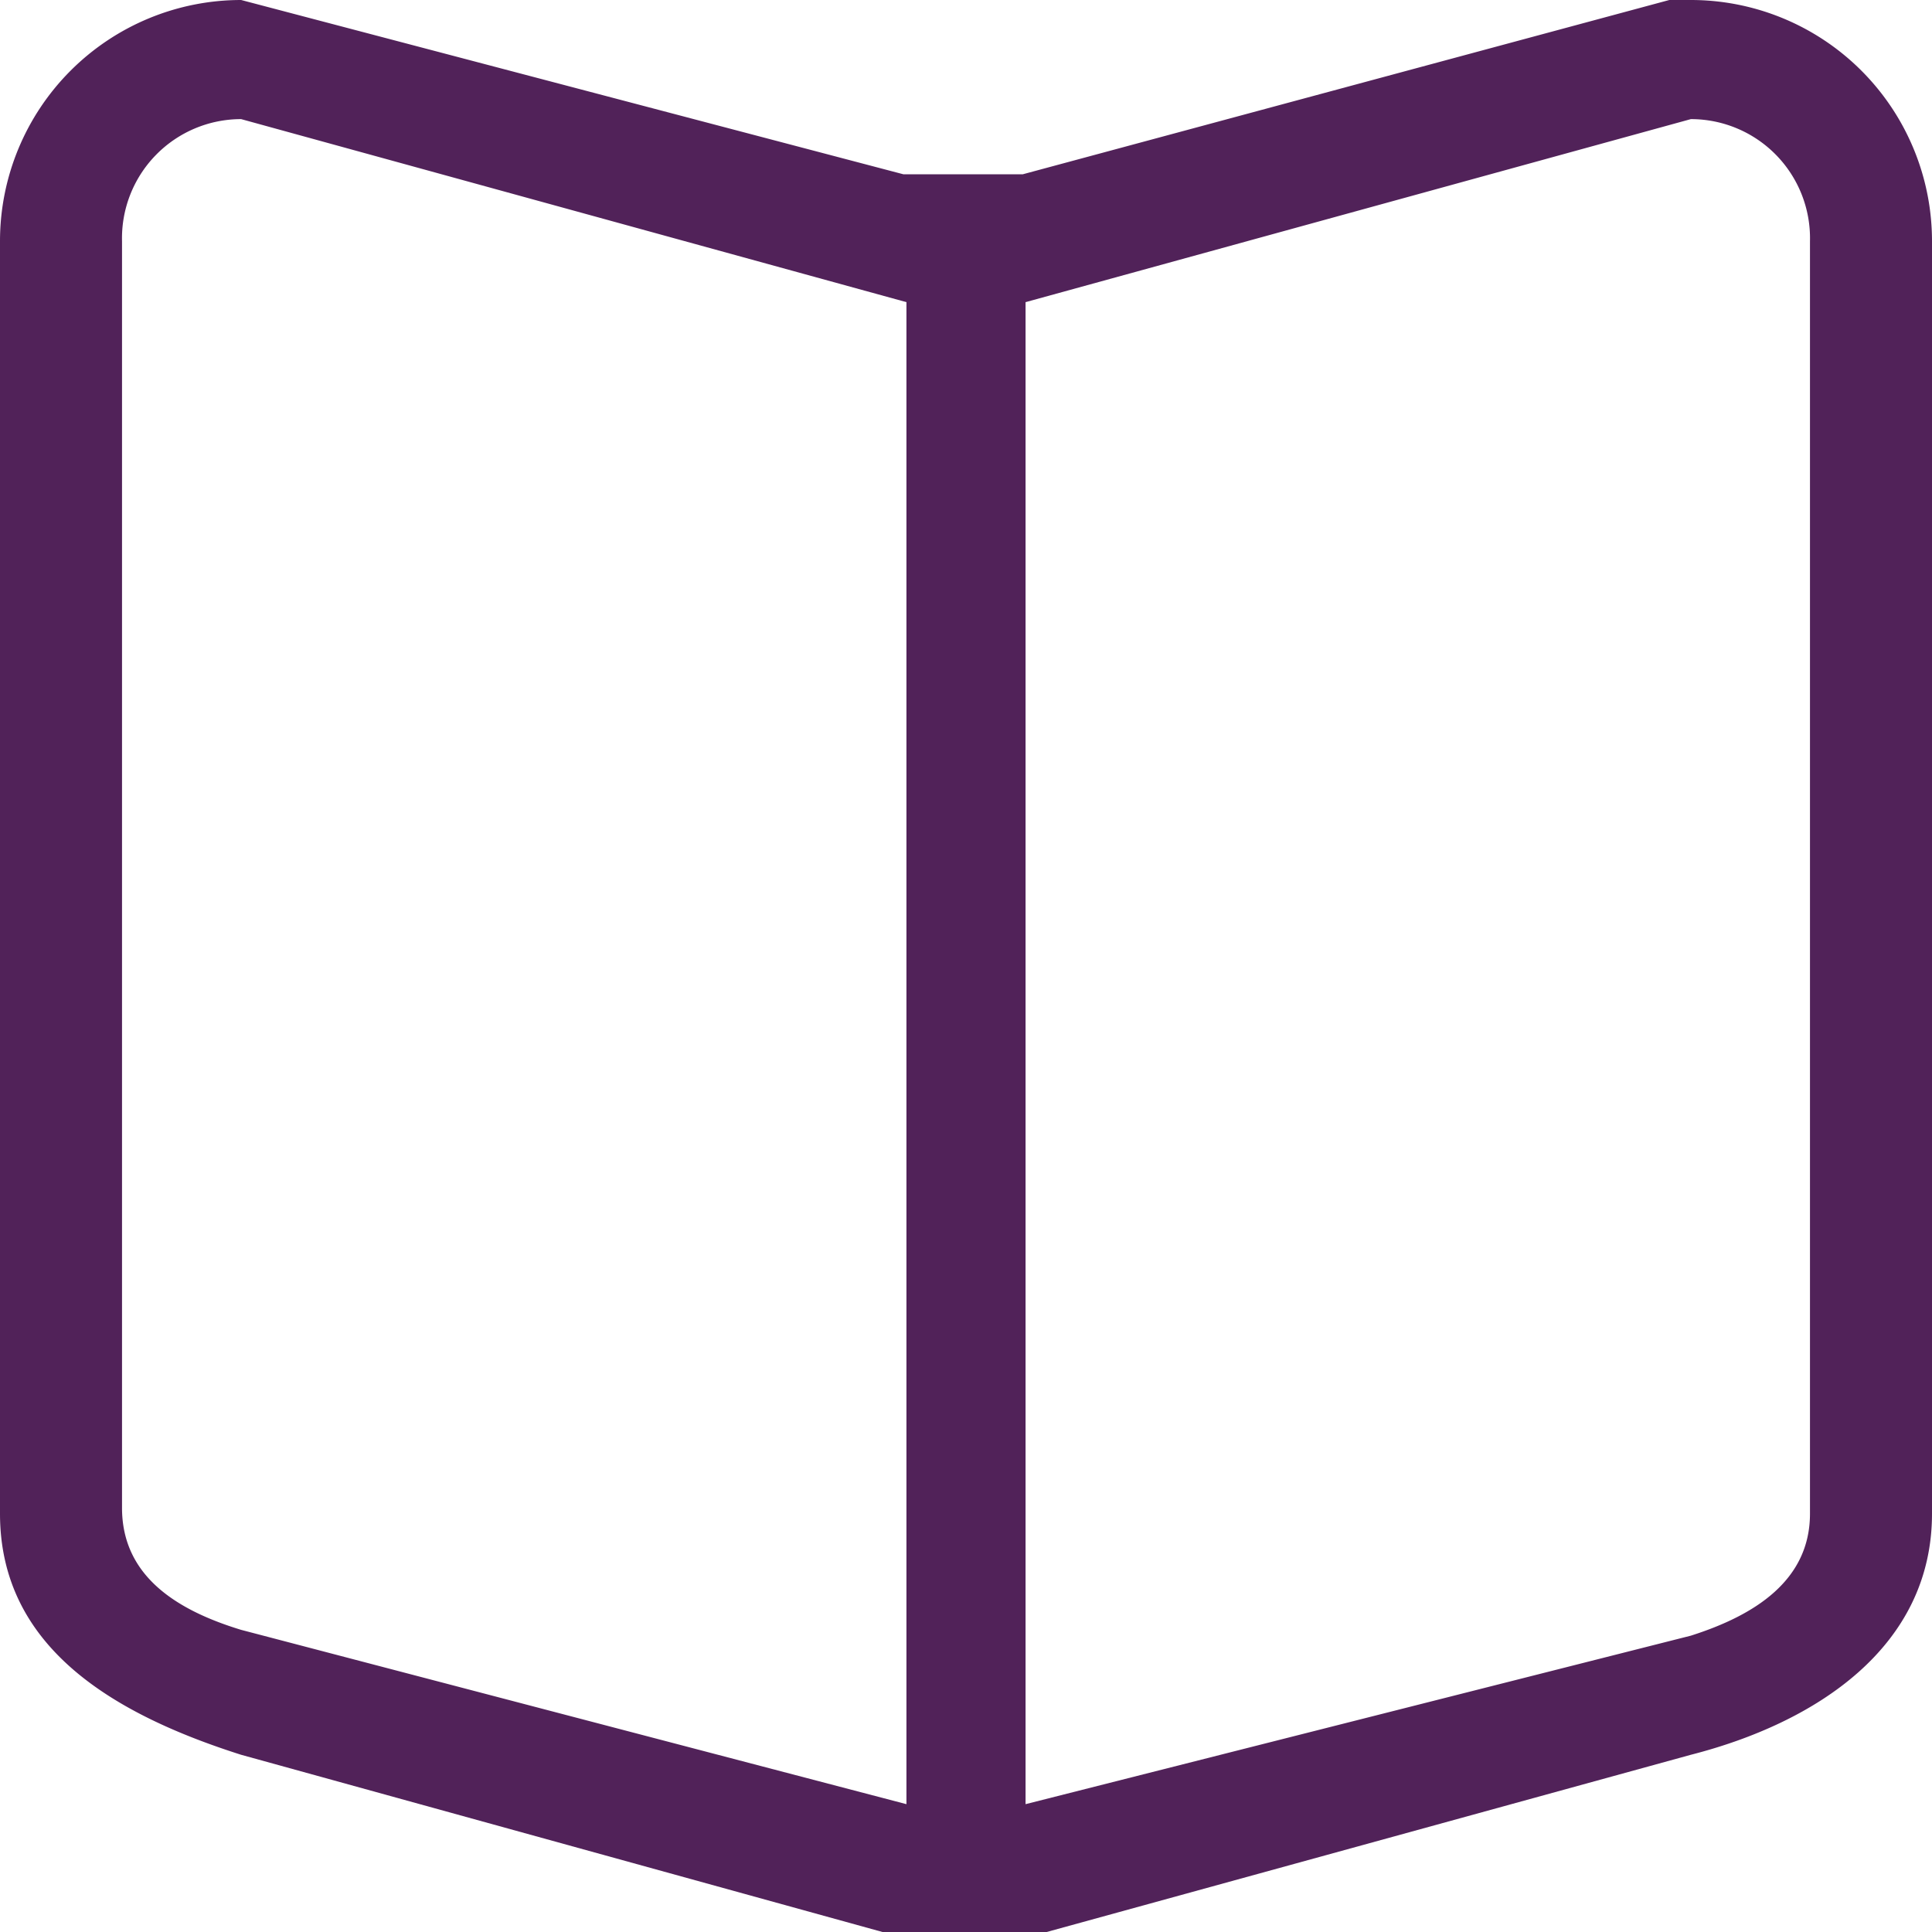 <svg id="Layer_1" data-name="Layer 1" xmlns="http://www.w3.org/2000/svg" viewBox="0 0 6.65 6.65"><defs><style>.cls-1{fill:#512259;fill-rule:evenodd;}</style></defs><g id="Outlet_covers" data-name="Outlet covers"><g id="Page-1"><g id="Icon-Set"><path id="book-album" class="cls-1" d="M7.9,7c0,.23-.19.35-.41.42L5.2,8V2.83L7.49,2.2a.41.41,0,0,1,.41.42V7ZM4.79,8,2.5,7.4c-.23-.07-.41-.19-.41-.42V2.62A.41.41,0,0,1,2.5,2.2l2.29.63V8Zm2.7-6.23-2.3.62H4.78L2.5,1.79a.83.83,0,0,0-.83.83V7c0,.46.39.69.83.83l2.28.63H5.2l2.29-.63c.43-.11.83-.37.83-.83V2.62a.83.83,0,0,0-.83-.83Z" transform="translate(-1.67 -1.79)"/></g></g></g></svg>
